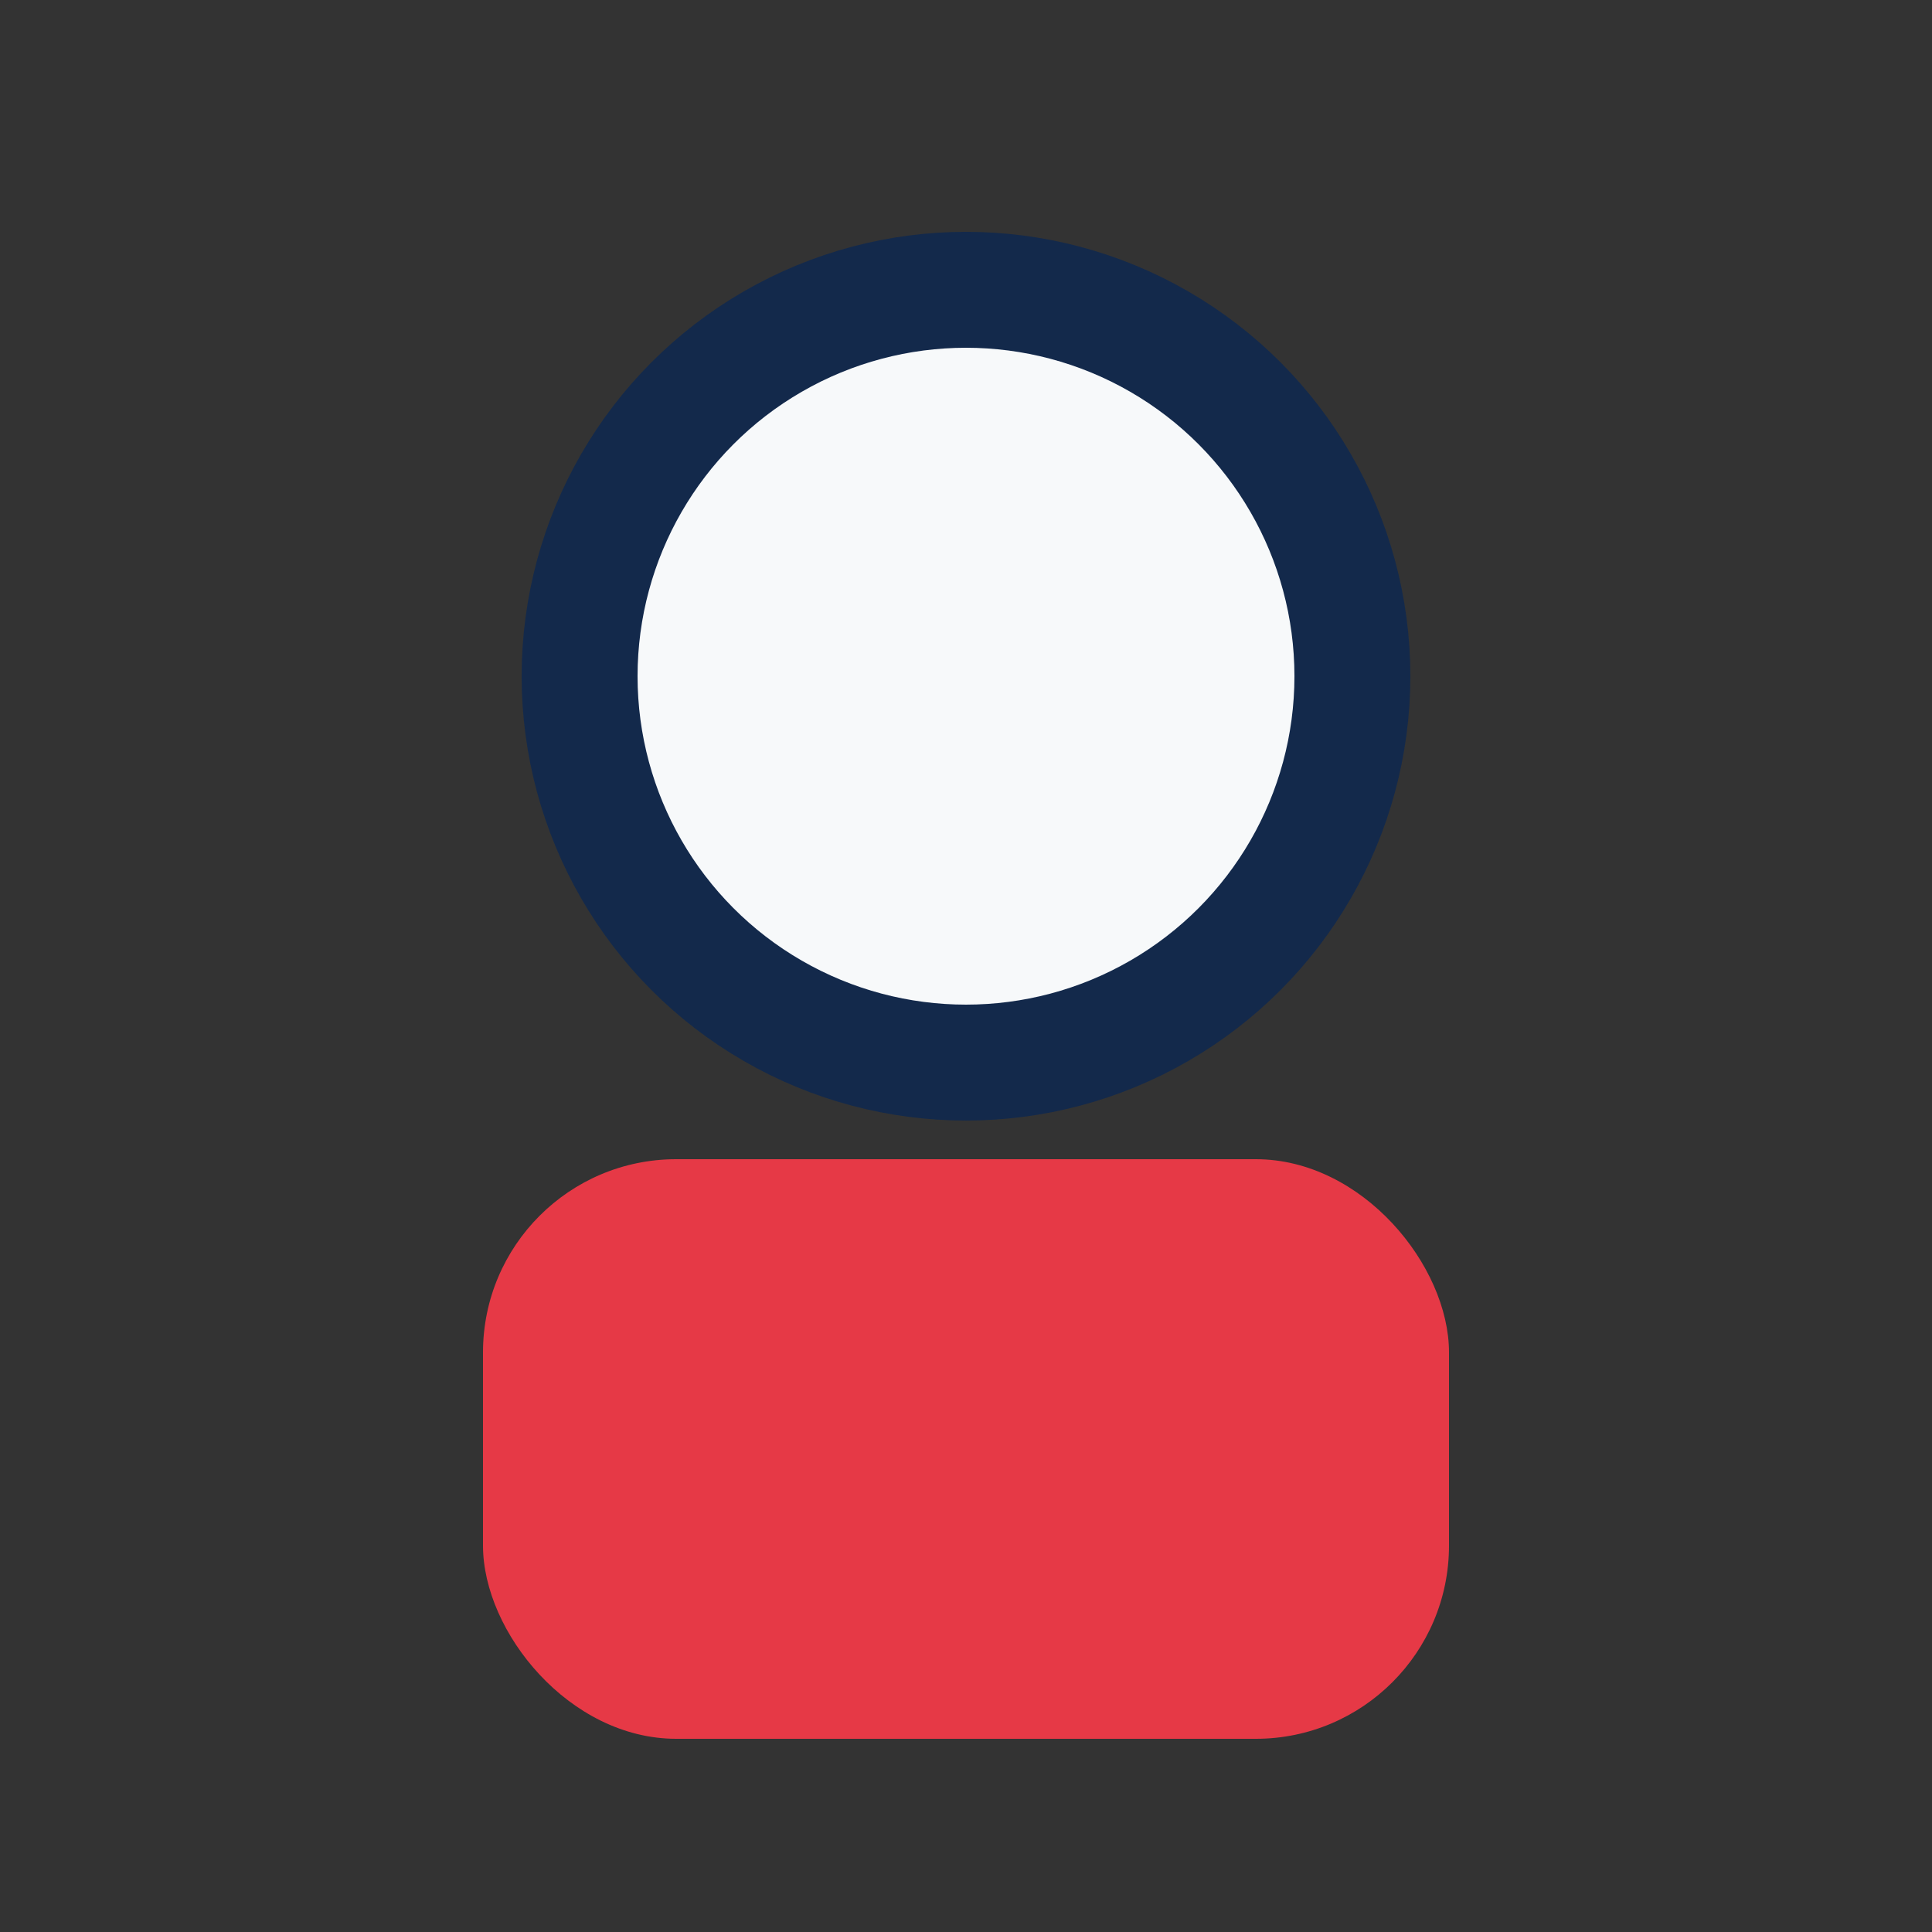 <?xml version="1.0" encoding="UTF-8"?>
<svg xmlns="http://www.w3.org/2000/svg" viewBox="0 0 20 20" width="20" height="20"><rect x="0" y="0" width="20" height="20" fill="#333333" stroke="none"/><circle cx="10" cy="7" r="4" fill="#F7F9FA" stroke="#13294B" stroke-width="1.2"/><rect x="5" y="12" width="10" height="6" rx="2" fill="#E63946"/></svg>